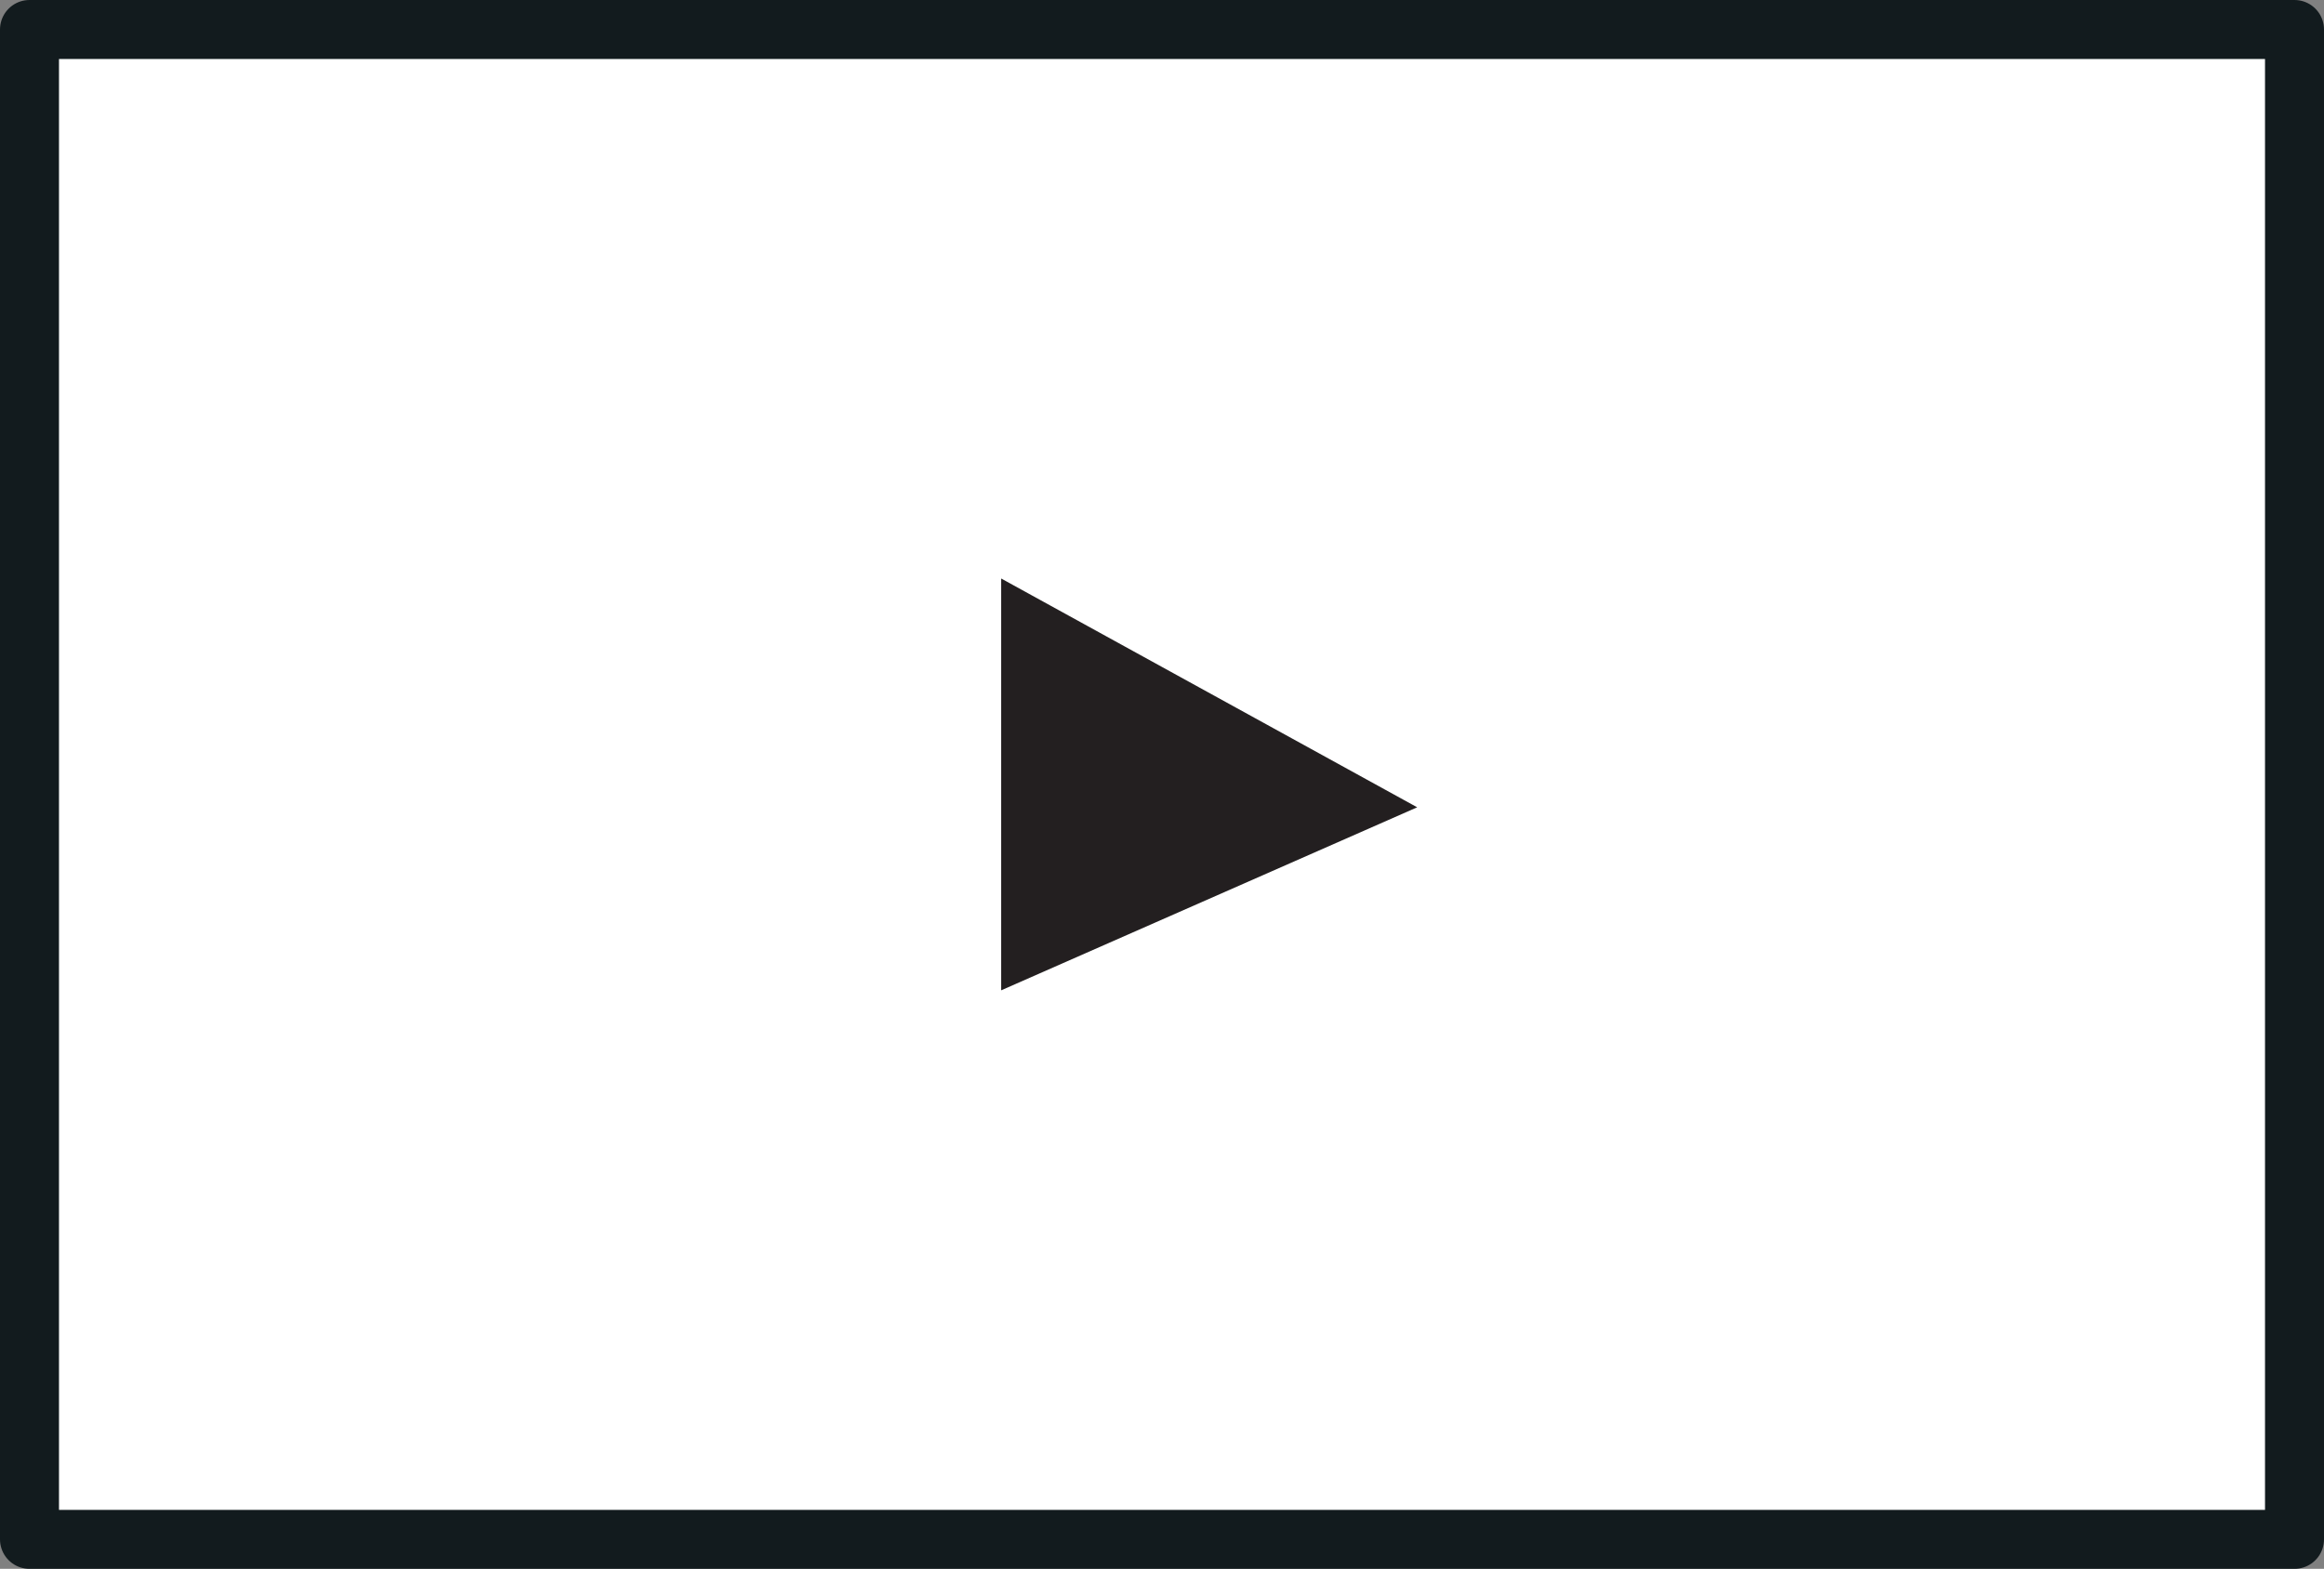 <svg xmlns="http://www.w3.org/2000/svg" width="49.25" height="33.25" viewBox="0 0 49.25 33.25">
  <rect x="0" y="0" width="49.25" height="33.25" fill="#808080" stroke="none"/>
  <g id="Layer_2" data-name="Layer 2">
    <g id="larger_32px_longest_side_" data-name="larger (32px longest side)">
      <g>
        <rect x="0.625" y="0.625" width="48" height="32" style="fill: #fff;stroke: #121b1e;stroke-linecap: round;stroke-linejoin: round;stroke-width: 1.25px"/>
        <polygon points="21.217 12.261 21.217 20.989 30.033 17.11 21.217 12.261" style="fill: #231f20"/>
      </g>
    </g>
  </g>
</svg>
